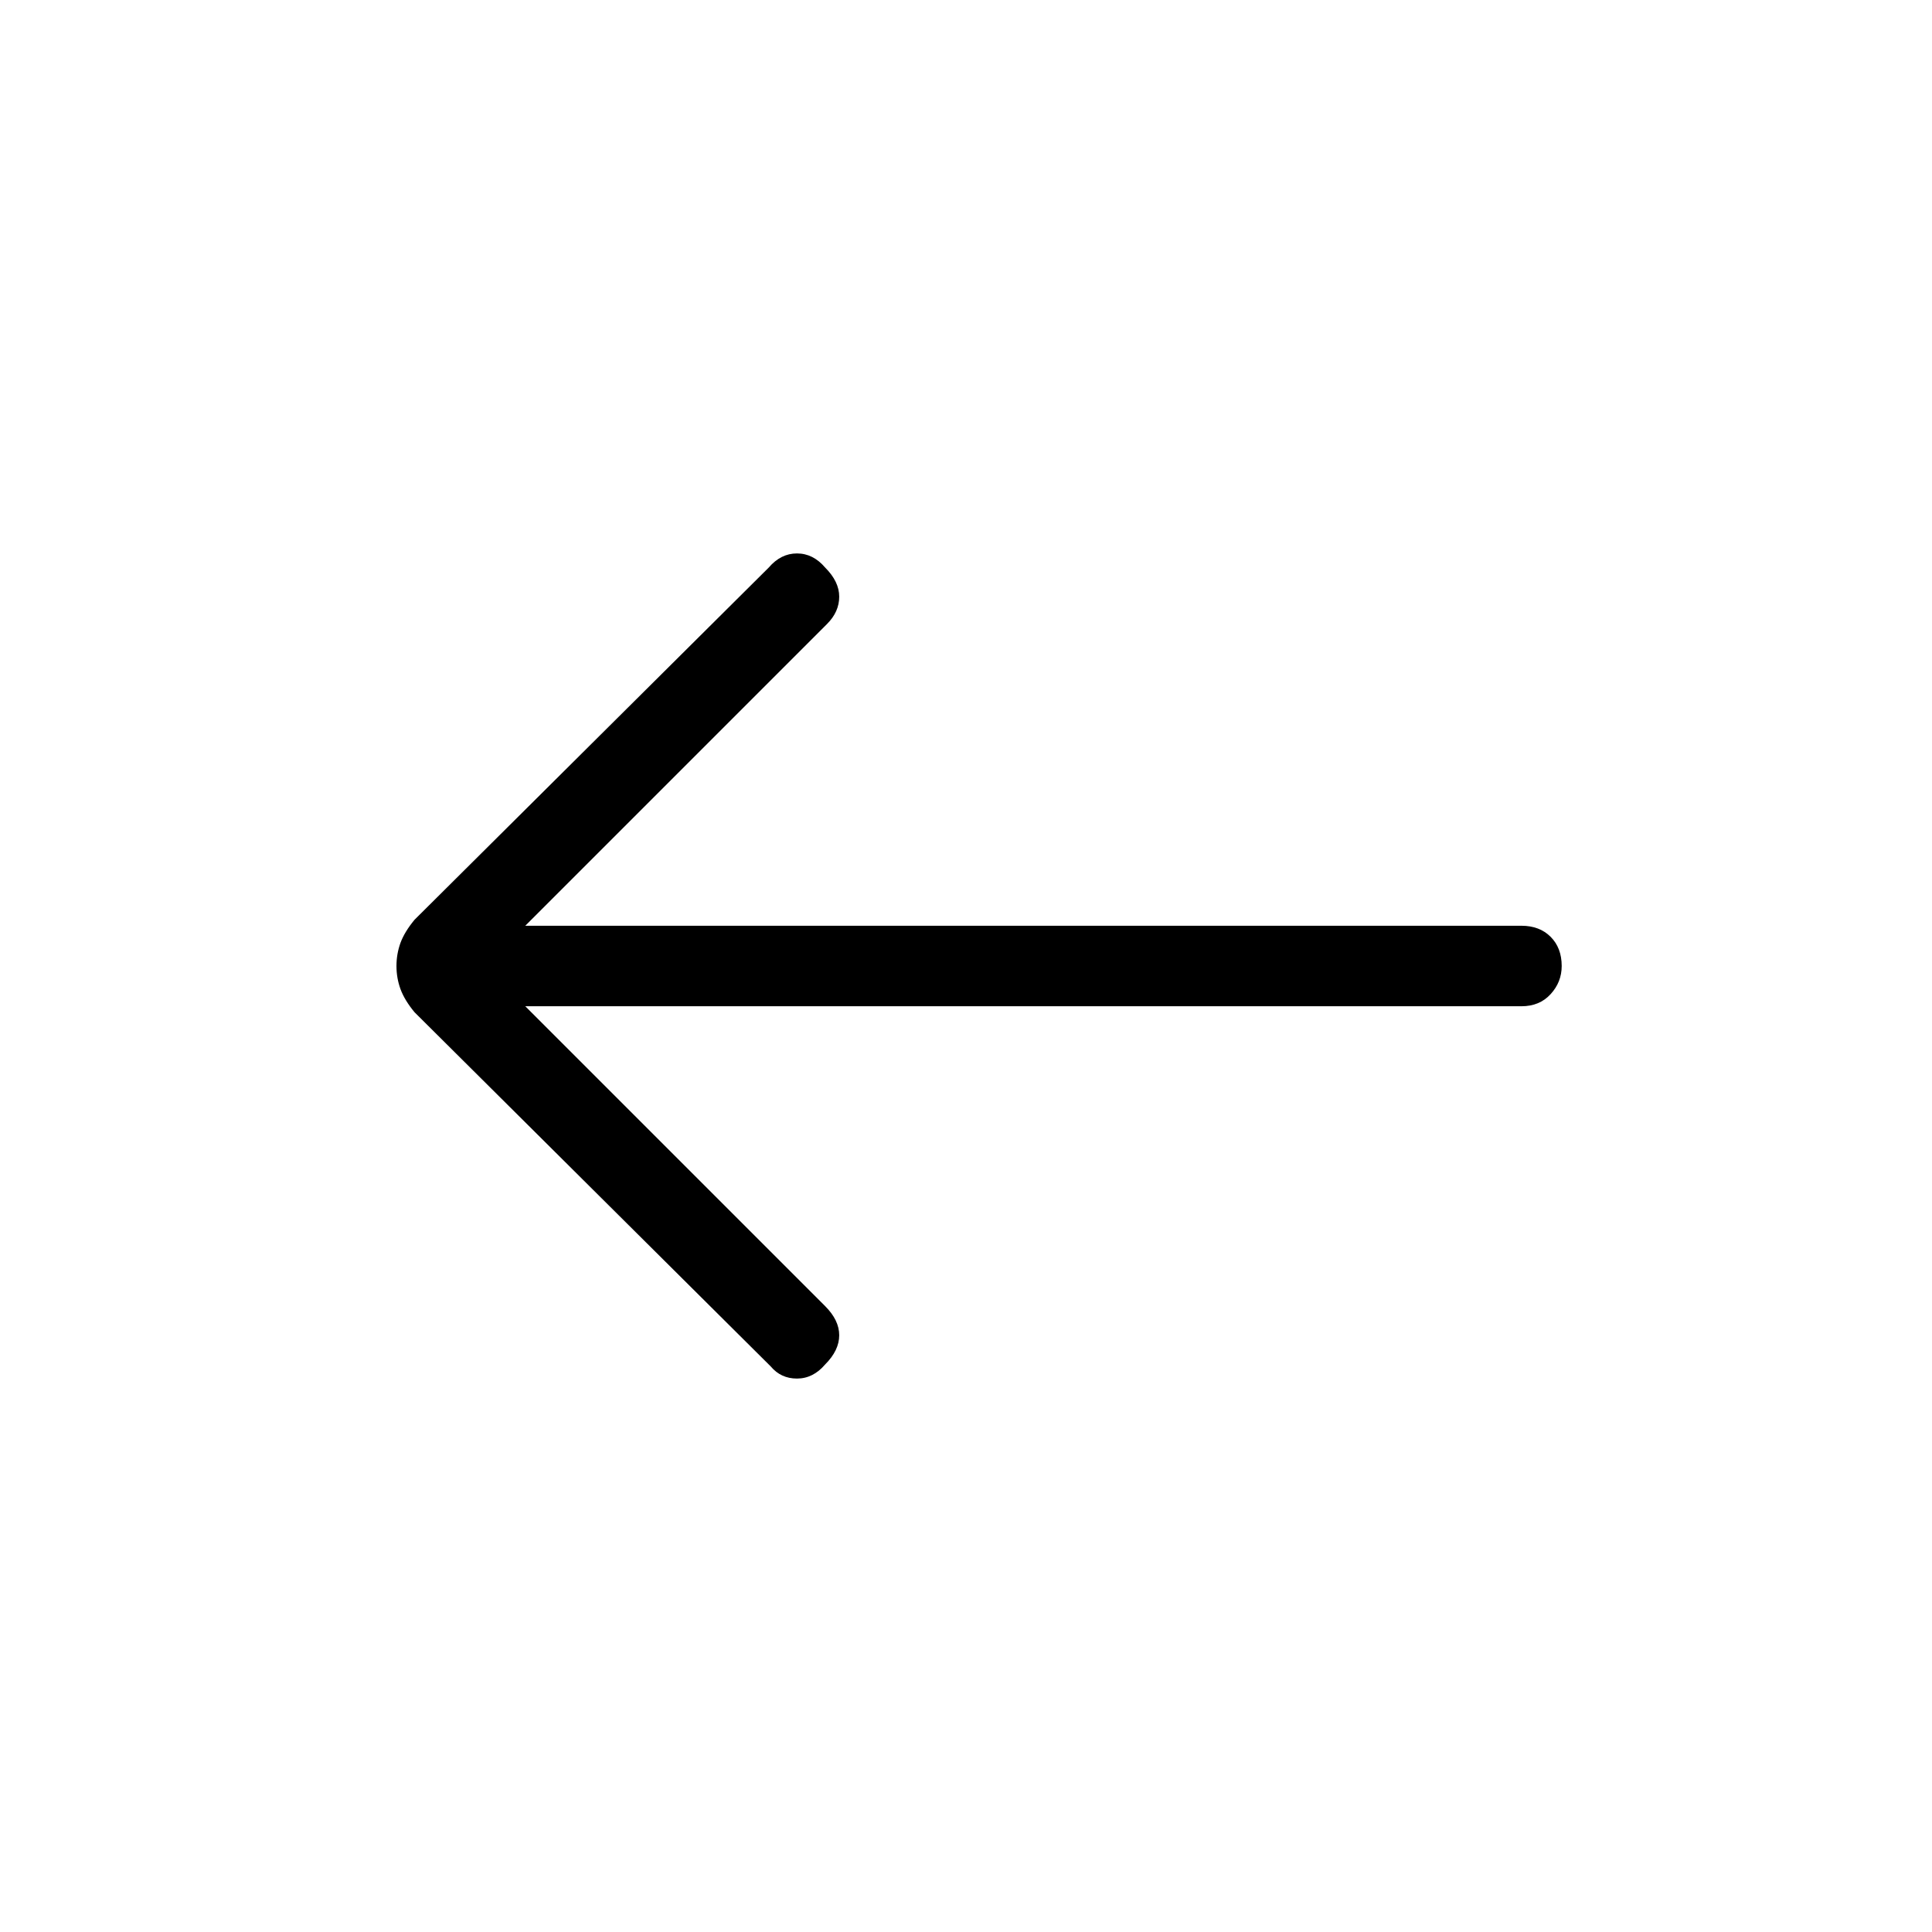 <svg width="24" height="24" viewBox="0 0 24 24" fill="none" xmlns="http://www.w3.org/2000/svg">
<mask id="mask0_2227_7337" style="mask-type:alpha" maskUnits="userSpaceOnUse" x="0" y="0" width="24" height="24">
<rect width="24" height="24" transform="matrix(-1 0 0 1 24 0)" fill="#D9D9D9"/>
</mask>
<g mask="url(#mask0_2227_7337)">
<path d="M10.25 16.95C10.367 16.833 10.425 16.712 10.425 16.587C10.425 16.462 10.367 16.342 10.25 16.225L6.525 12.5H18.9C19.05 12.5 19.171 12.45 19.262 12.35C19.354 12.25 19.4 12.133 19.4 12C19.4 11.85 19.354 11.729 19.262 11.637C19.171 11.546 19.05 11.5 18.9 11.5H6.525L10.275 7.75C10.375 7.65 10.425 7.537 10.425 7.412C10.425 7.287 10.367 7.167 10.25 7.05C10.15 6.933 10.034 6.875 9.9 6.875C9.767 6.875 9.65 6.933 9.55 7.05L5.15 11.425C5.067 11.525 5.009 11.621 4.975 11.712C4.942 11.804 4.925 11.9 4.925 12C4.925 12.1 4.942 12.196 4.975 12.287C5.009 12.379 5.067 12.475 5.15 12.575L9.575 16.975C9.659 17.075 9.767 17.125 9.9 17.125C10.034 17.125 10.15 17.067 10.25 16.95Z" fill="black"/>
</g>
</svg>
